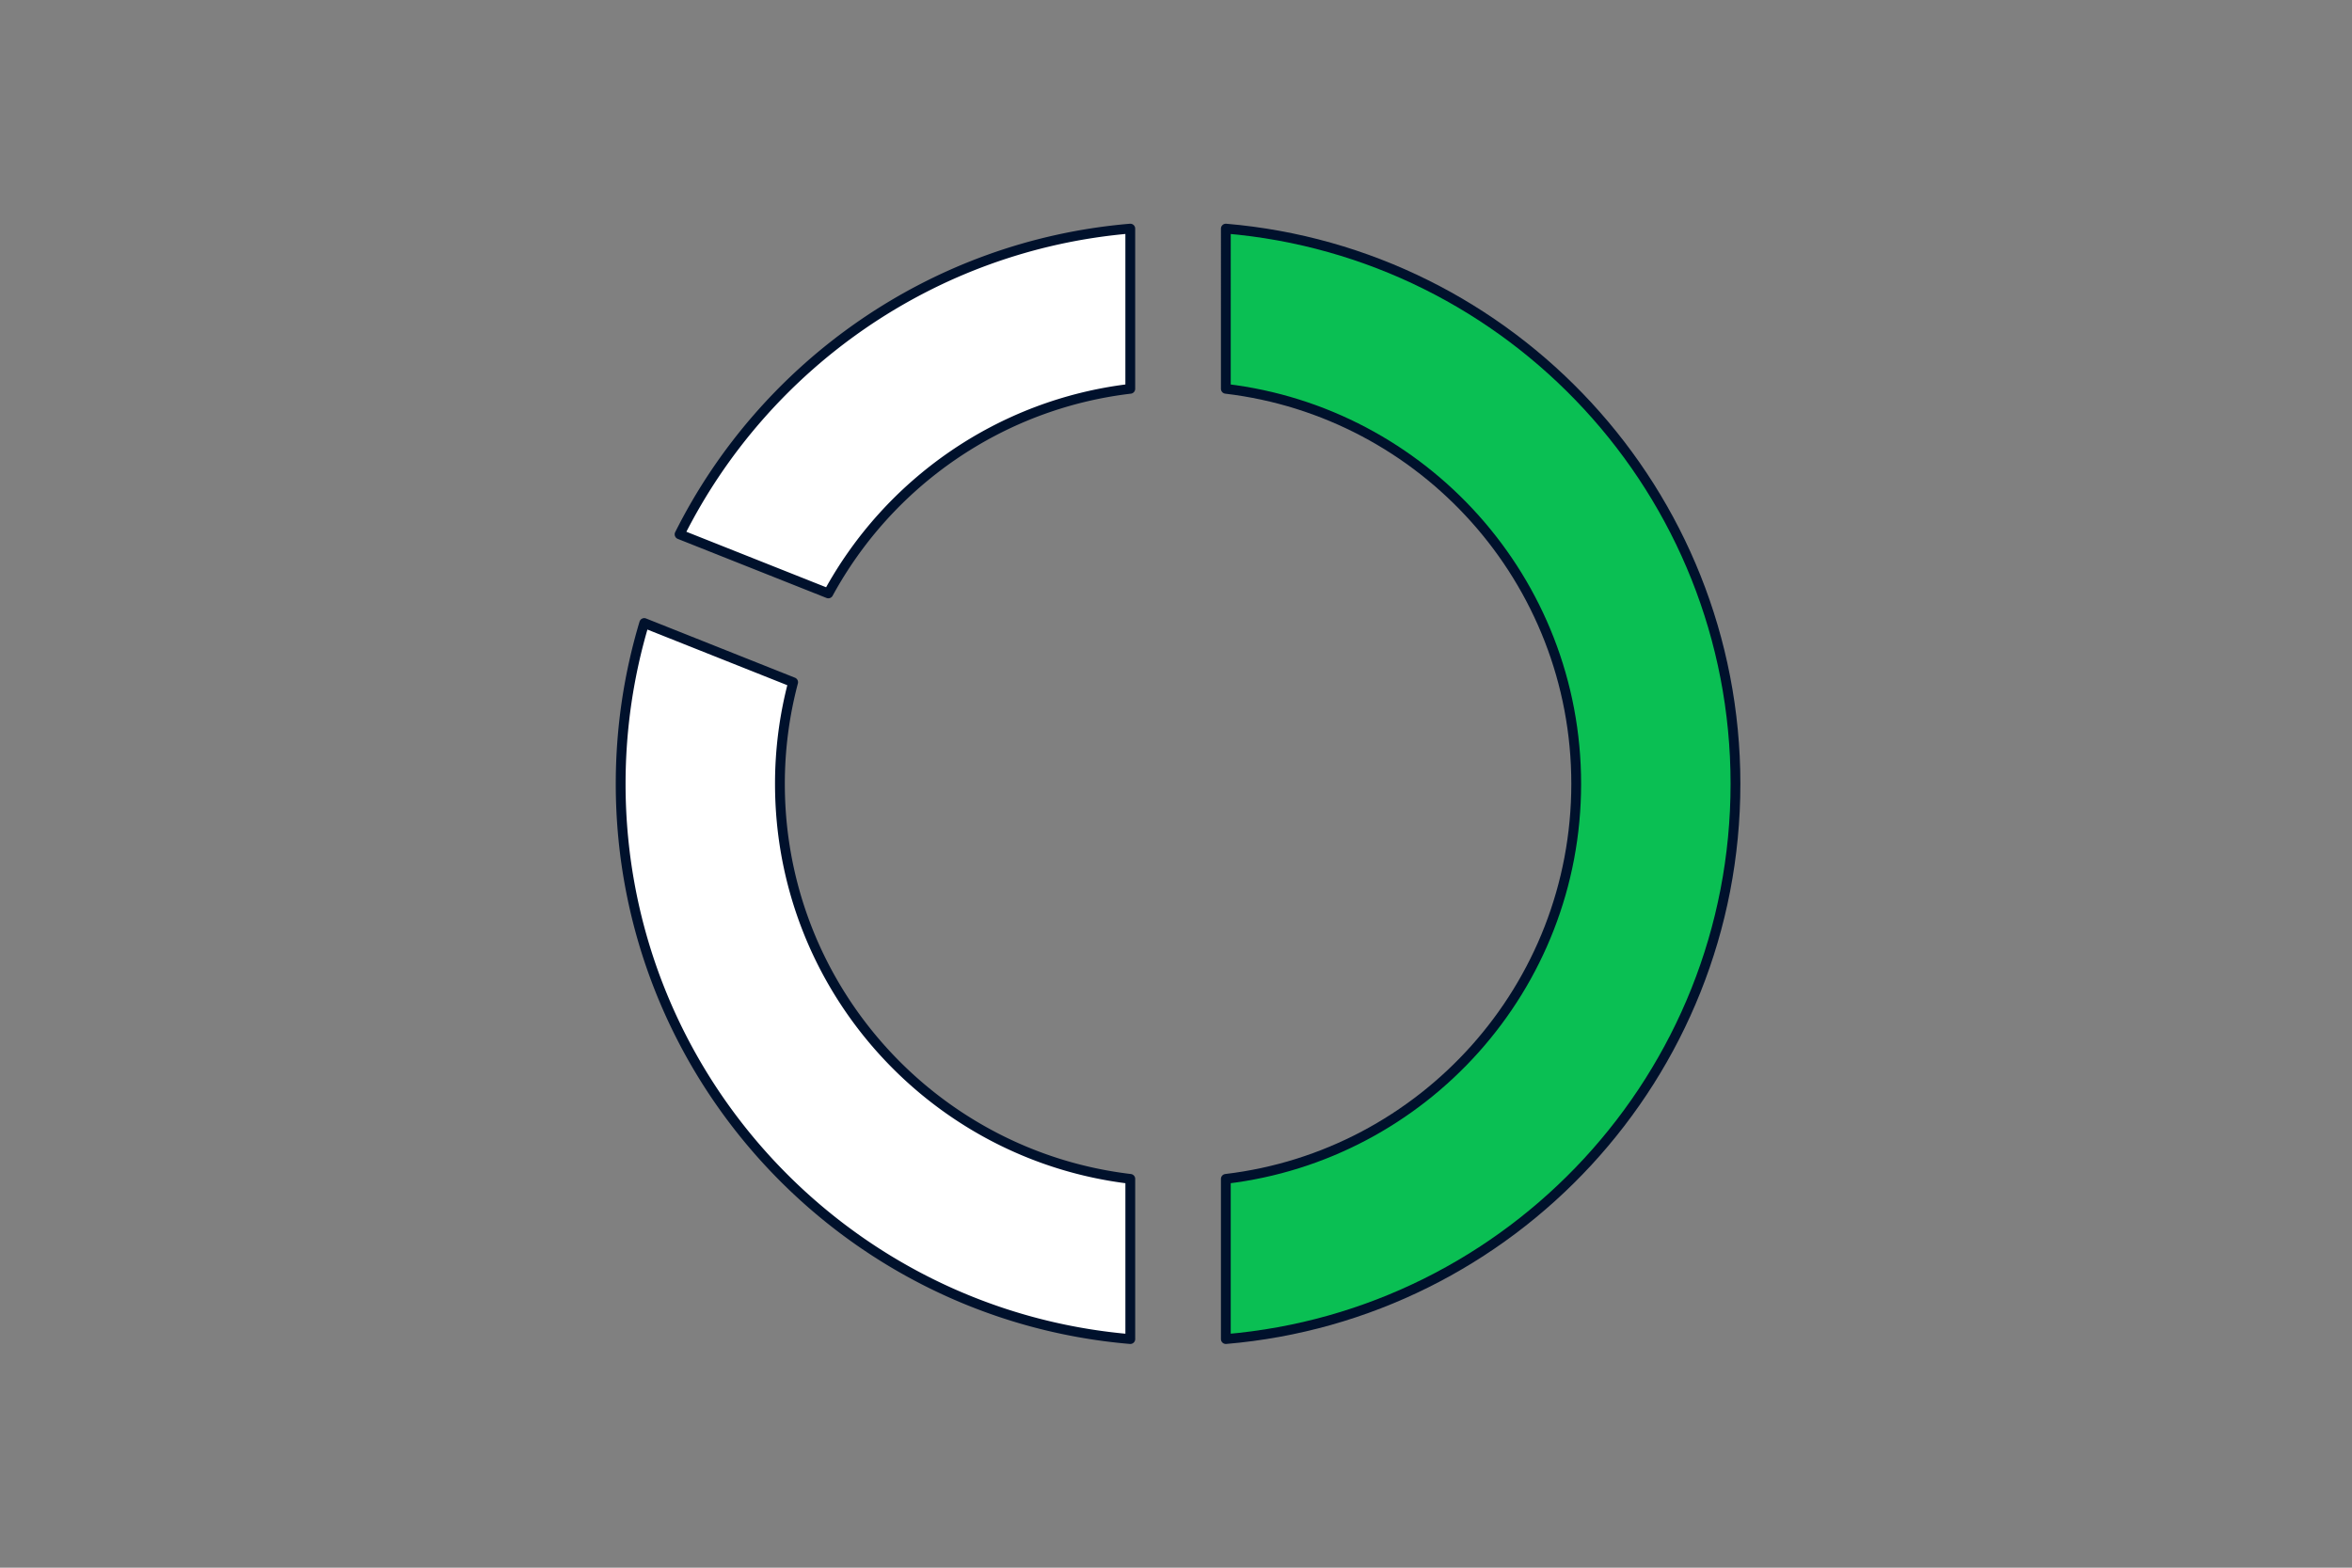 <svg xmlns="http://www.w3.org/2000/svg" fill="none" viewBox="0 0 360 240"><rect x="0" y="0" width="360" height="240" fill="#808080" stroke="none"/><path fill="#0ABF53" stroke="#00112C" stroke-linecap="round" stroke-linejoin="round" stroke-width="1.5" d="M265.633 120c0 44.657-34.297 81.295-78.004 85v-24.523c30.202-3.583 53.628-29.3 53.628-60.477s-23.426-56.894-53.628-60.477V35c43.707 3.705 78.004 40.343 78.004 85"/><path fill="#fff" stroke="#00112C" stroke-linecap="round" stroke-linejoin="round" stroke-width="1.5" d="M173.002 35v24.523c-19.988 2.364-37.003 14.406-46.217 31.323l-22.767-9.044C116.986 55.915 142.751 37.56 173.002 35M173.004 180.477V205C129.297 201.295 95 164.657 95 120c0-8.556 1.268-16.82 3.608-24.62l22.791 9.068A60.7 60.7 0 0 0 119.376 120c0 31.177 23.426 56.894 53.628 60.477"/></svg>